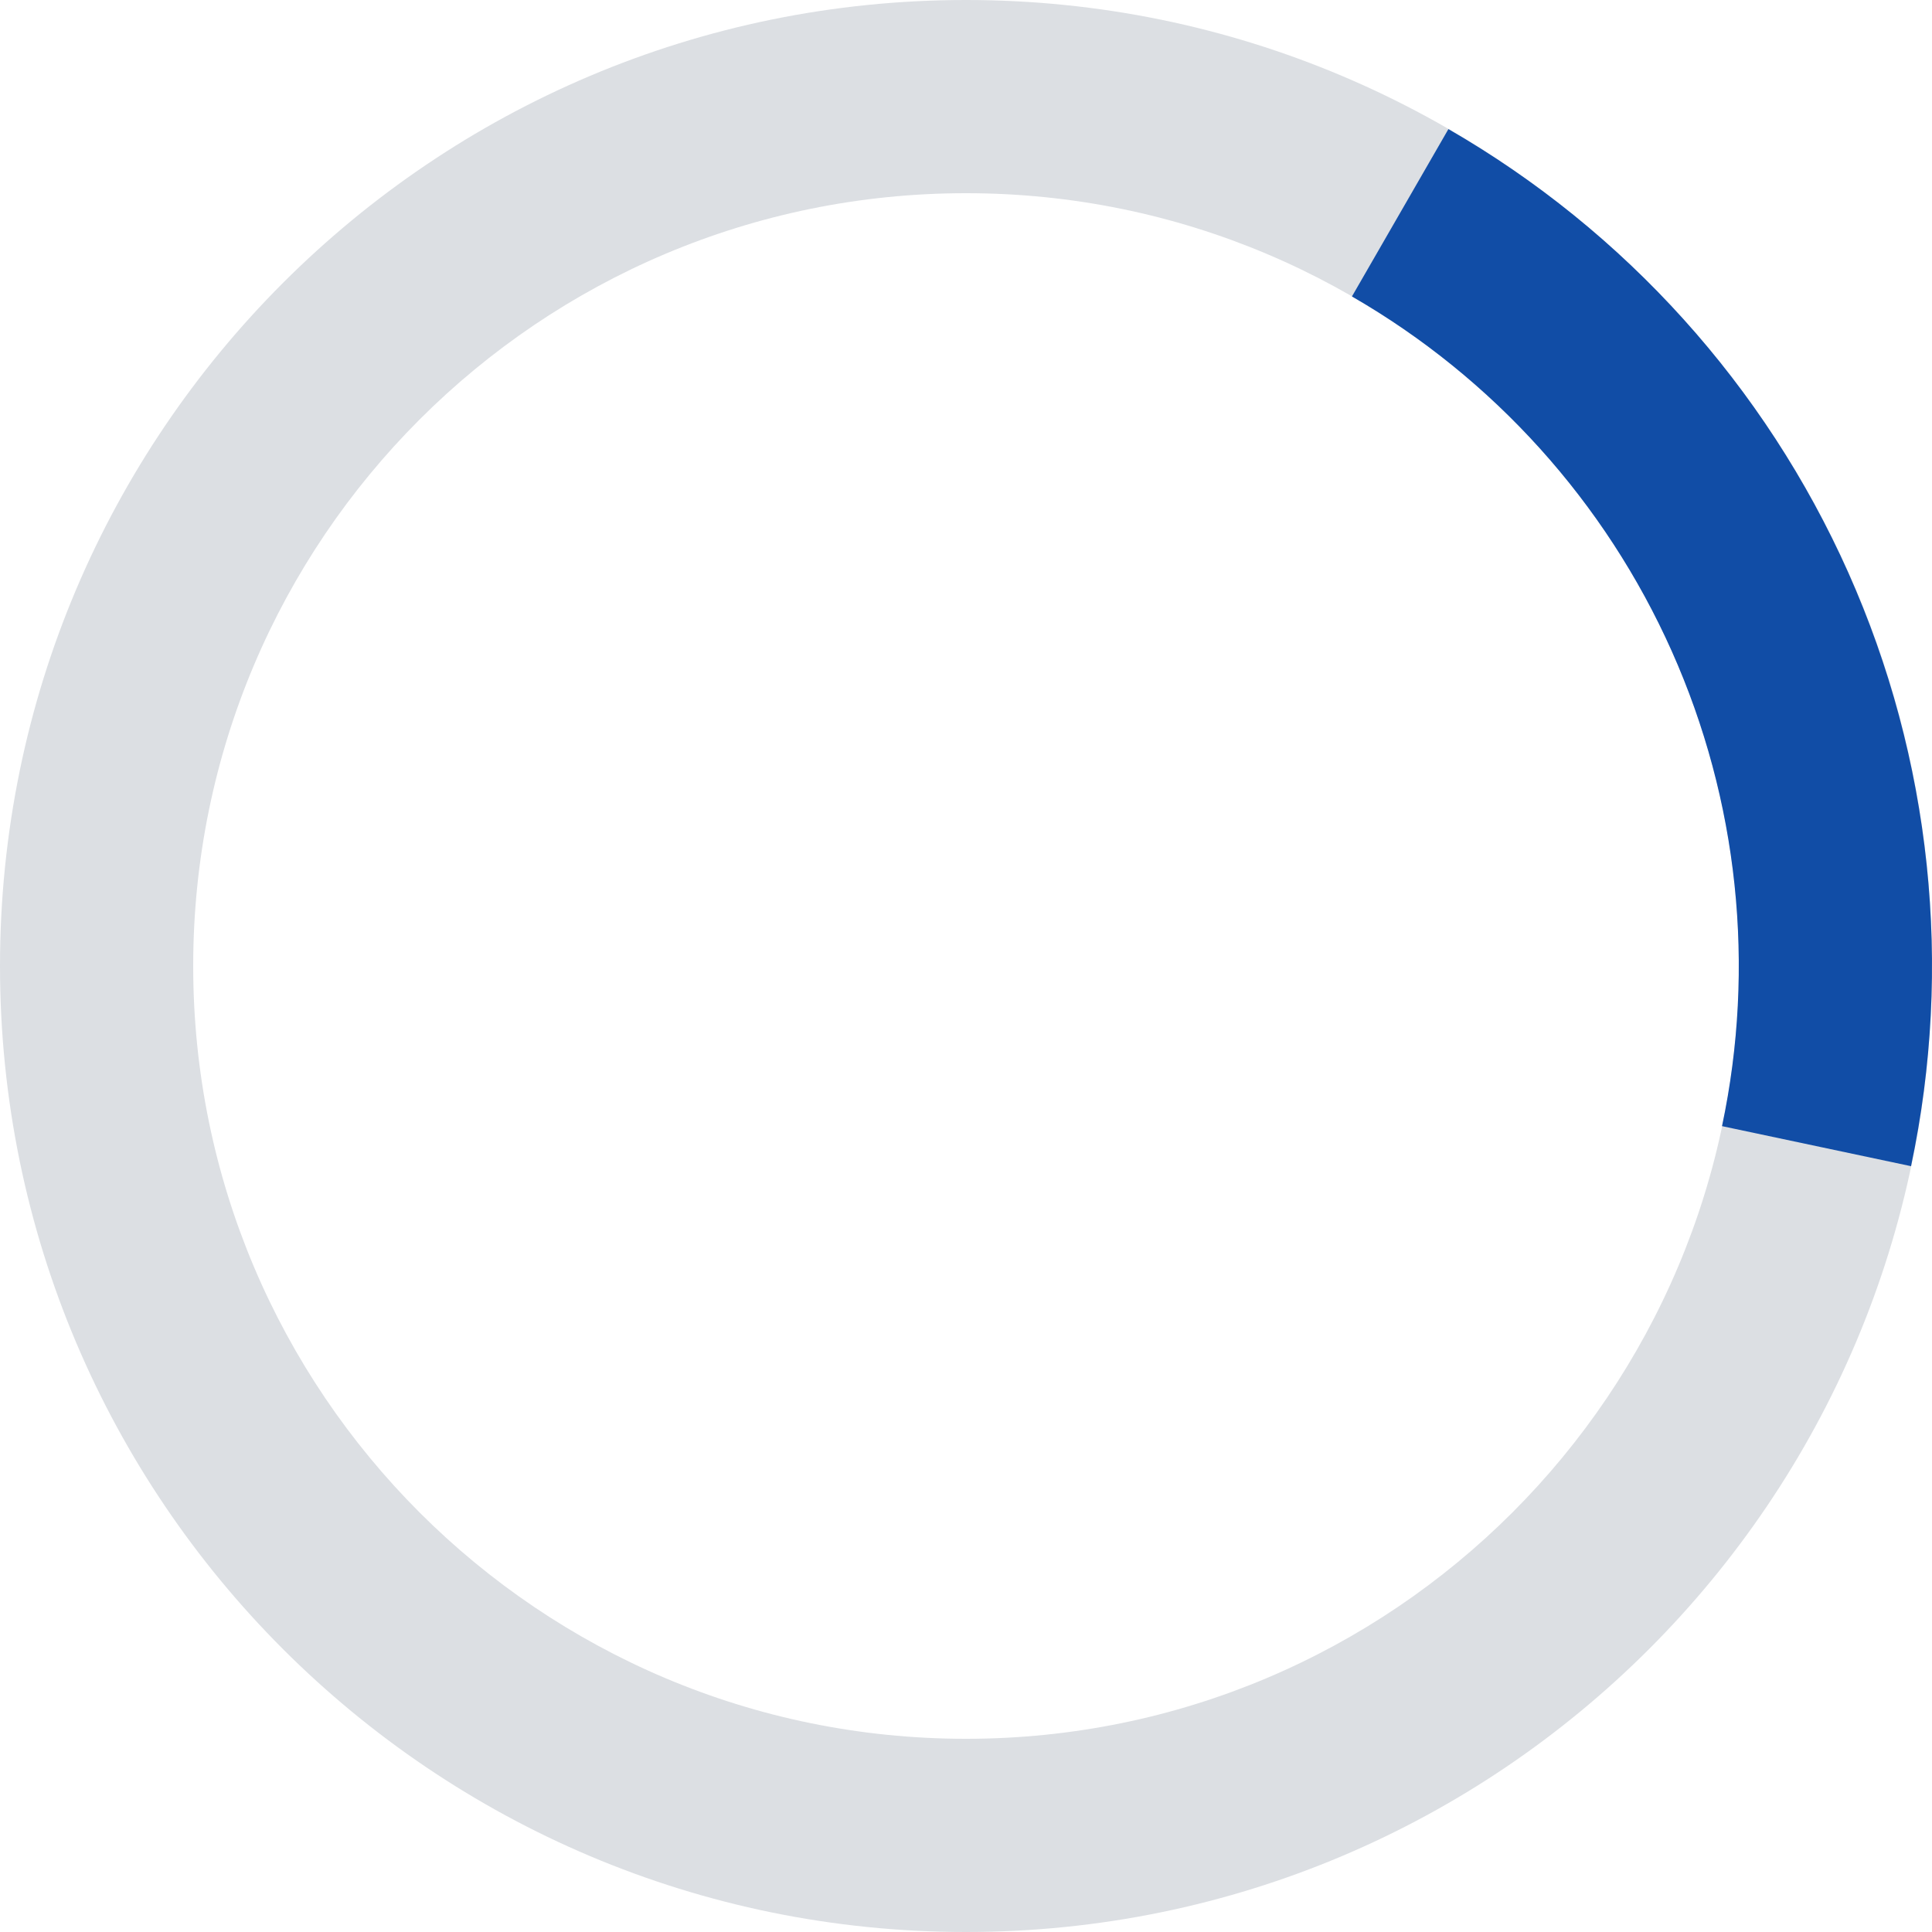 <svg width="80" height="80" viewBox="0 0 80 80" fill="none" xmlns="http://www.w3.org/2000/svg">
<path d="M80 40C80 62.091 62.091 80 40 80C17.909 80 0 62.091 0 40C0 17.909 17.909 0 40 0C62.091 0 80 17.909 80 40ZM8 40C8 57.673 22.327 72 40 72C57.673 72 72 57.673 72 40C72 22.327 57.673 8 40 8C22.327 8 8 22.327 8 40Z" fill="#DCDFE3"/>
<path d="M59.976 5.345C67.294 9.564 73.089 15.991 76.531 23.705C79.972 31.419 80.882 40.025 79.132 48.289L71.305 46.631C72.706 40.02 71.977 33.136 69.224 26.964C66.471 20.792 61.835 15.651 55.981 12.276L59.976 5.345Z" fill="#114DA6"/>
</svg>
